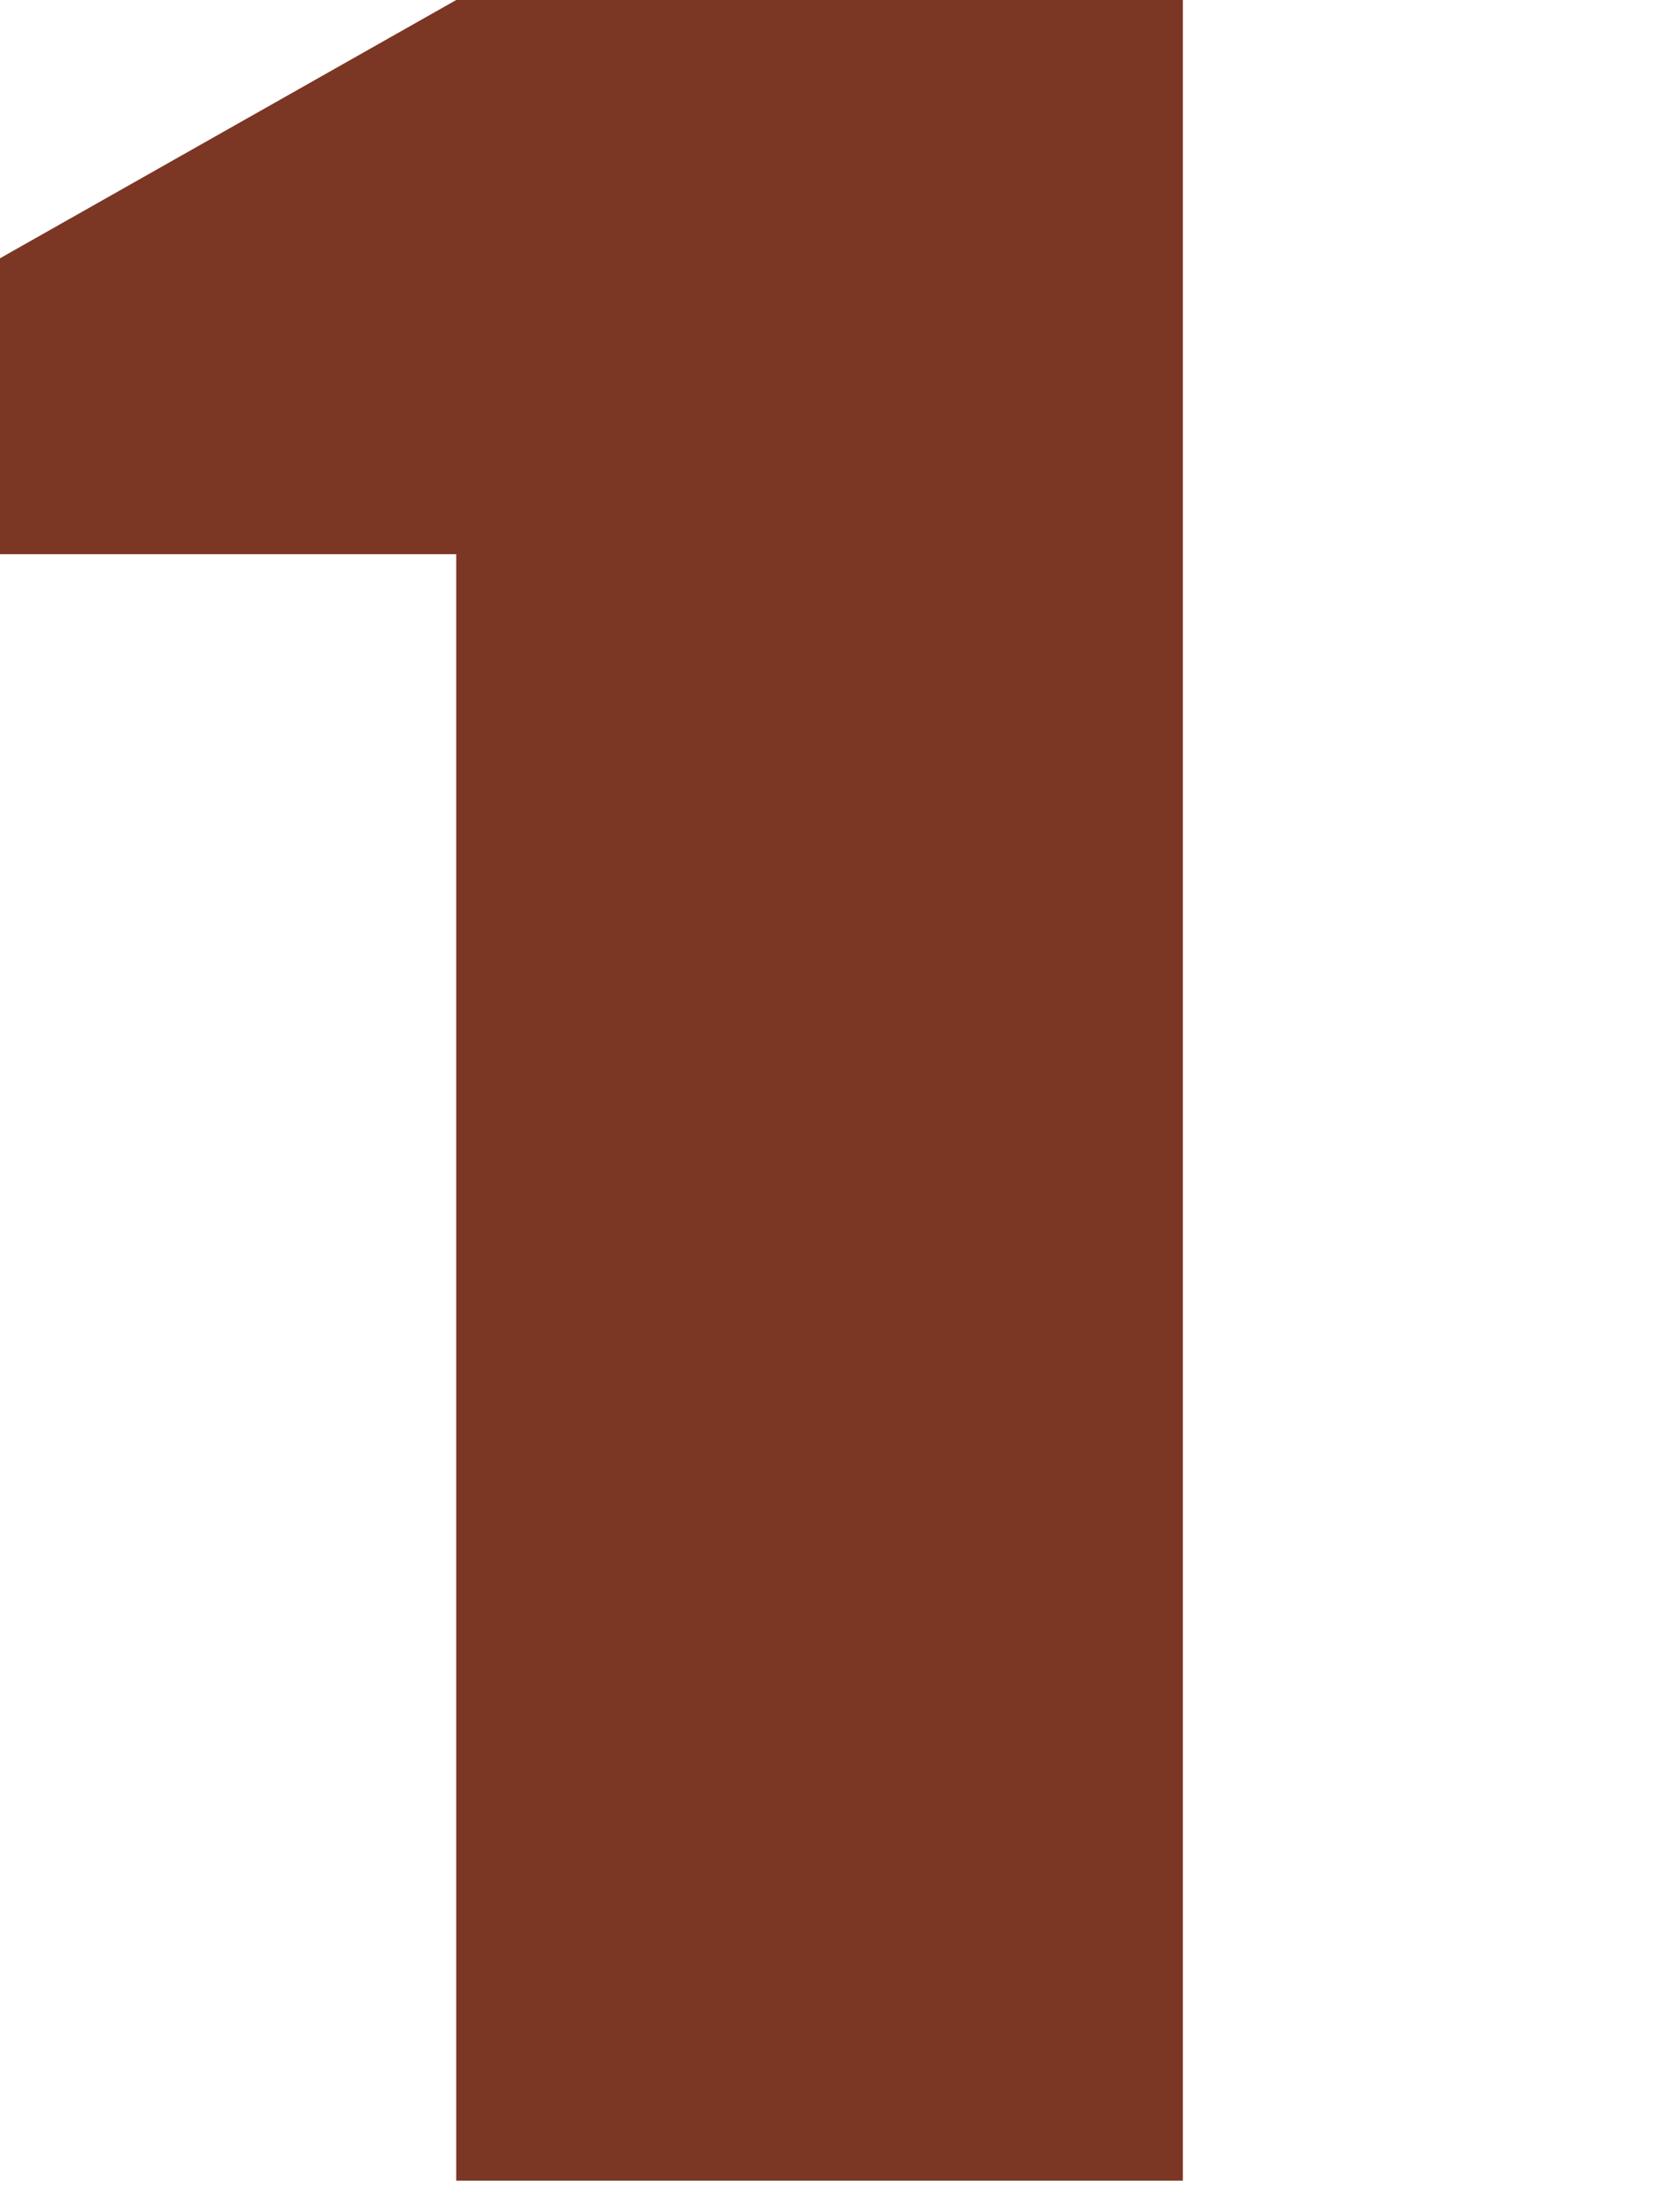 <?xml version="1.0" encoding="utf-8"?>
<svg xmlns="http://www.w3.org/2000/svg" fill="none" height="100%" overflow="visible" preserveAspectRatio="none" style="display: block;" viewBox="0 0 3 4" width="100%">
<path d="M2.139 3.943H0.825V1.002H-0V0.467L0.825 0H2.139V3.943Z" fill="#7C3624" id="1"/>
</svg>